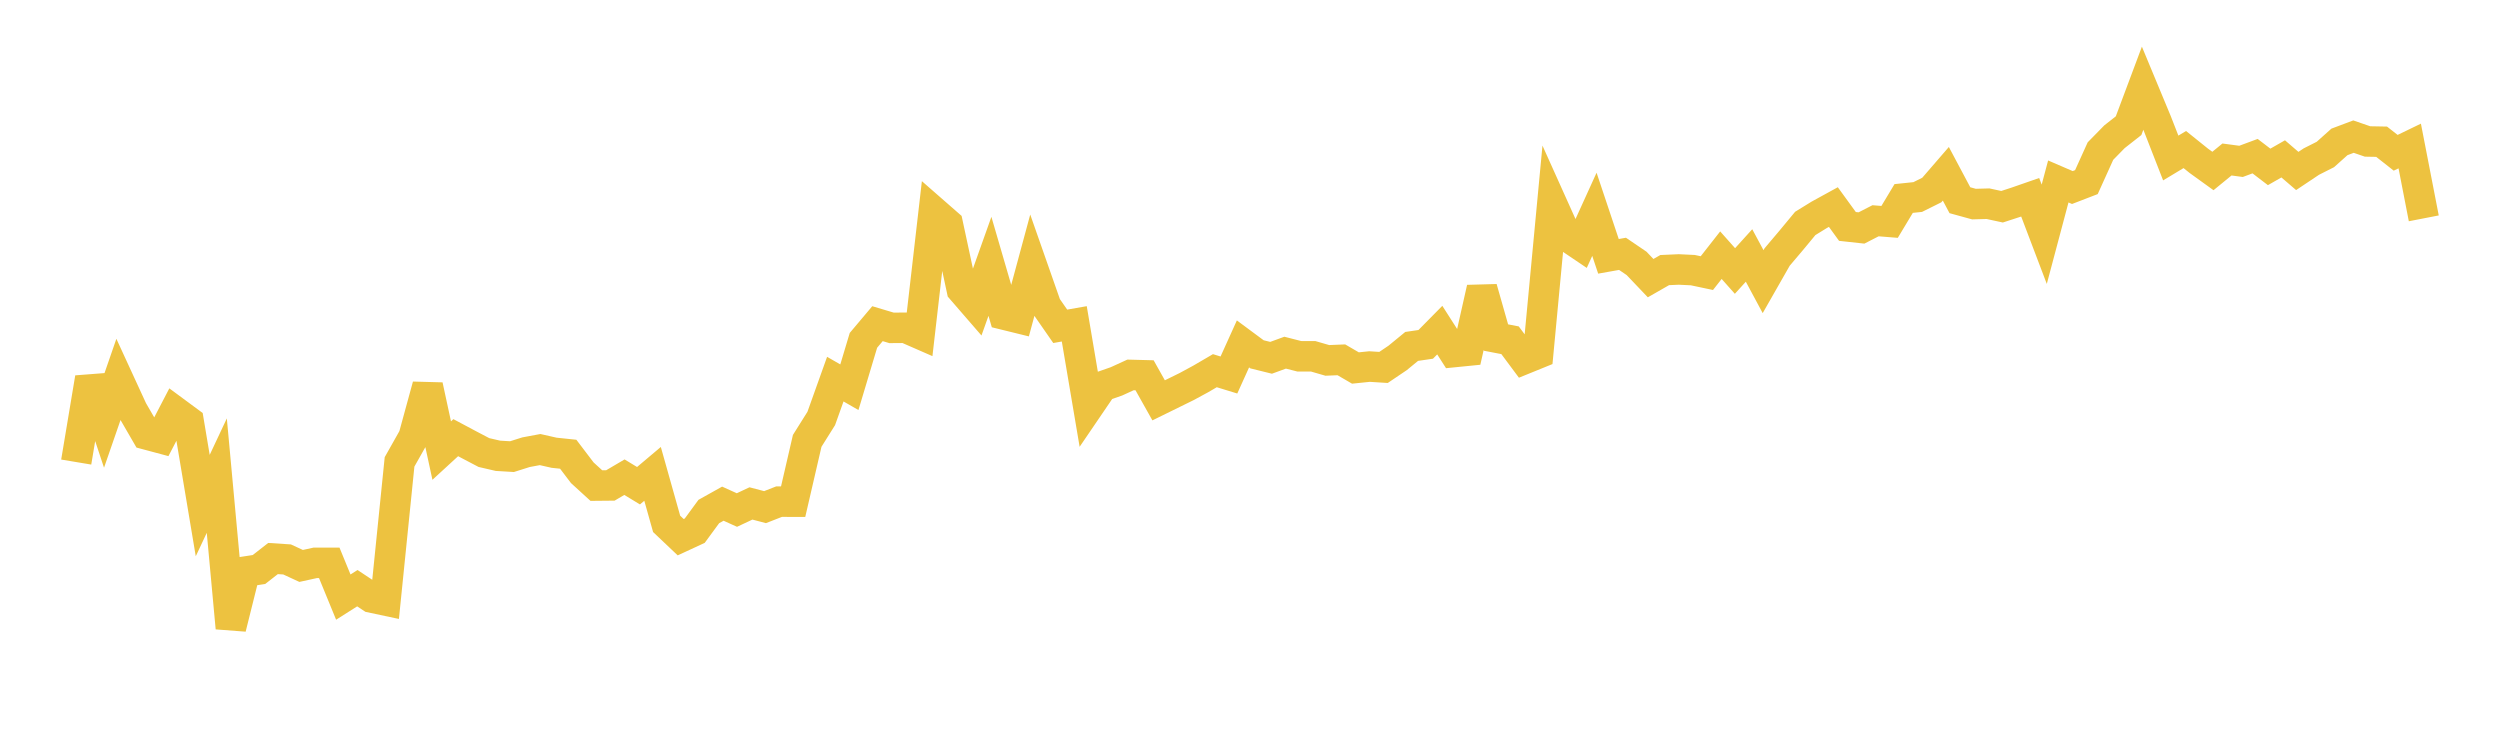 <svg width="164" height="48" xmlns="http://www.w3.org/2000/svg" xmlns:xlink="http://www.w3.org/1999/xlink"><path fill="none" stroke="rgb(237,194,64)" stroke-width="2" d="M5,30.311L5.922,24.788L6.844,27.567L7.766,24.903L8.689,26.909L9.611,28.501L10.533,28.748L11.455,26.976L12.377,27.657L13.299,33.166L14.222,31.201L15.144,41.196L16.066,37.501L16.988,37.36L17.91,36.64L18.832,36.699L19.754,37.125L20.677,36.923L21.599,36.922L22.521,39.17L23.443,38.585L24.365,39.197L25.287,39.393L26.21,30.3L27.132,28.664L28.054,25.294L28.976,29.558L29.898,28.711L30.82,29.202L31.743,29.686L32.665,29.9L33.587,29.955L34.509,29.664L35.431,29.492L36.353,29.701L37.275,29.797L38.198,31.012L39.12,31.854L40.042,31.845L40.964,31.303L41.886,31.863L42.808,31.086L43.731,34.366L44.653,35.24L45.575,34.813L46.497,33.556L47.419,33.041L48.341,33.458L49.263,33.025L50.186,33.268L51.108,32.907L52.03,32.91L52.952,28.921L53.874,27.451L54.796,24.871L55.719,25.402L56.641,22.327L57.563,21.233L58.485,21.508L59.407,21.501L60.329,21.904L61.251,13.891L62.174,14.698L63.096,18.995L64.018,20.059L64.94,17.472L65.862,20.636L66.784,20.863L67.707,17.449L68.629,20.079L69.551,21.406L70.473,21.244L71.395,26.694L72.317,25.34L73.24,25.017L74.162,24.595L75.084,24.619L76.006,26.262L76.928,25.809L77.85,25.356L78.772,24.856L79.695,24.317L80.617,24.6L81.539,22.561L82.461,23.244L83.383,23.472L84.305,23.135L85.228,23.371L86.15,23.375L87.072,23.642L87.994,23.604L88.916,24.141L89.838,24.046L90.76,24.104L91.683,23.481L92.605,22.725L93.527,22.59L94.449,21.656L95.371,23.097L96.293,23.005L97.216,18.905L98.138,22.143L99.06,22.321L99.982,23.56L100.904,23.185L101.826,13.411L102.749,15.463L103.671,16.085L104.593,14.058L105.515,16.815L106.437,16.651L107.359,17.278L108.281,18.246L109.204,17.718L110.126,17.677L111.048,17.721L111.97,17.916L112.892,16.74L113.814,17.777L114.737,16.759L115.659,18.476L116.581,16.859L117.503,15.77L118.425,14.657L119.347,14.089L120.269,13.583L121.192,14.854L122.114,14.955L123.036,14.482L123.958,14.556L124.88,13.021L125.802,12.925L126.725,12.466L127.647,11.4L128.569,13.134L129.491,13.388L130.413,13.363L131.335,13.562L132.257,13.262L133.18,12.941L134.102,15.368L135.024,11.904L135.946,12.302L136.868,11.947L137.79,9.91L138.713,8.968L139.635,8.245L140.557,5.783L141.479,8.002L142.401,10.365L143.323,9.81L144.246,10.552L145.168,11.217L146.09,10.463L147.012,10.586L147.934,10.243L148.856,10.949L149.778,10.422L150.701,11.216L151.623,10.6L152.545,10.134L153.467,9.309L154.389,8.962L155.311,9.28L156.234,9.297L157.156,10.023L158.078,9.577L159,14.323"></path></svg>